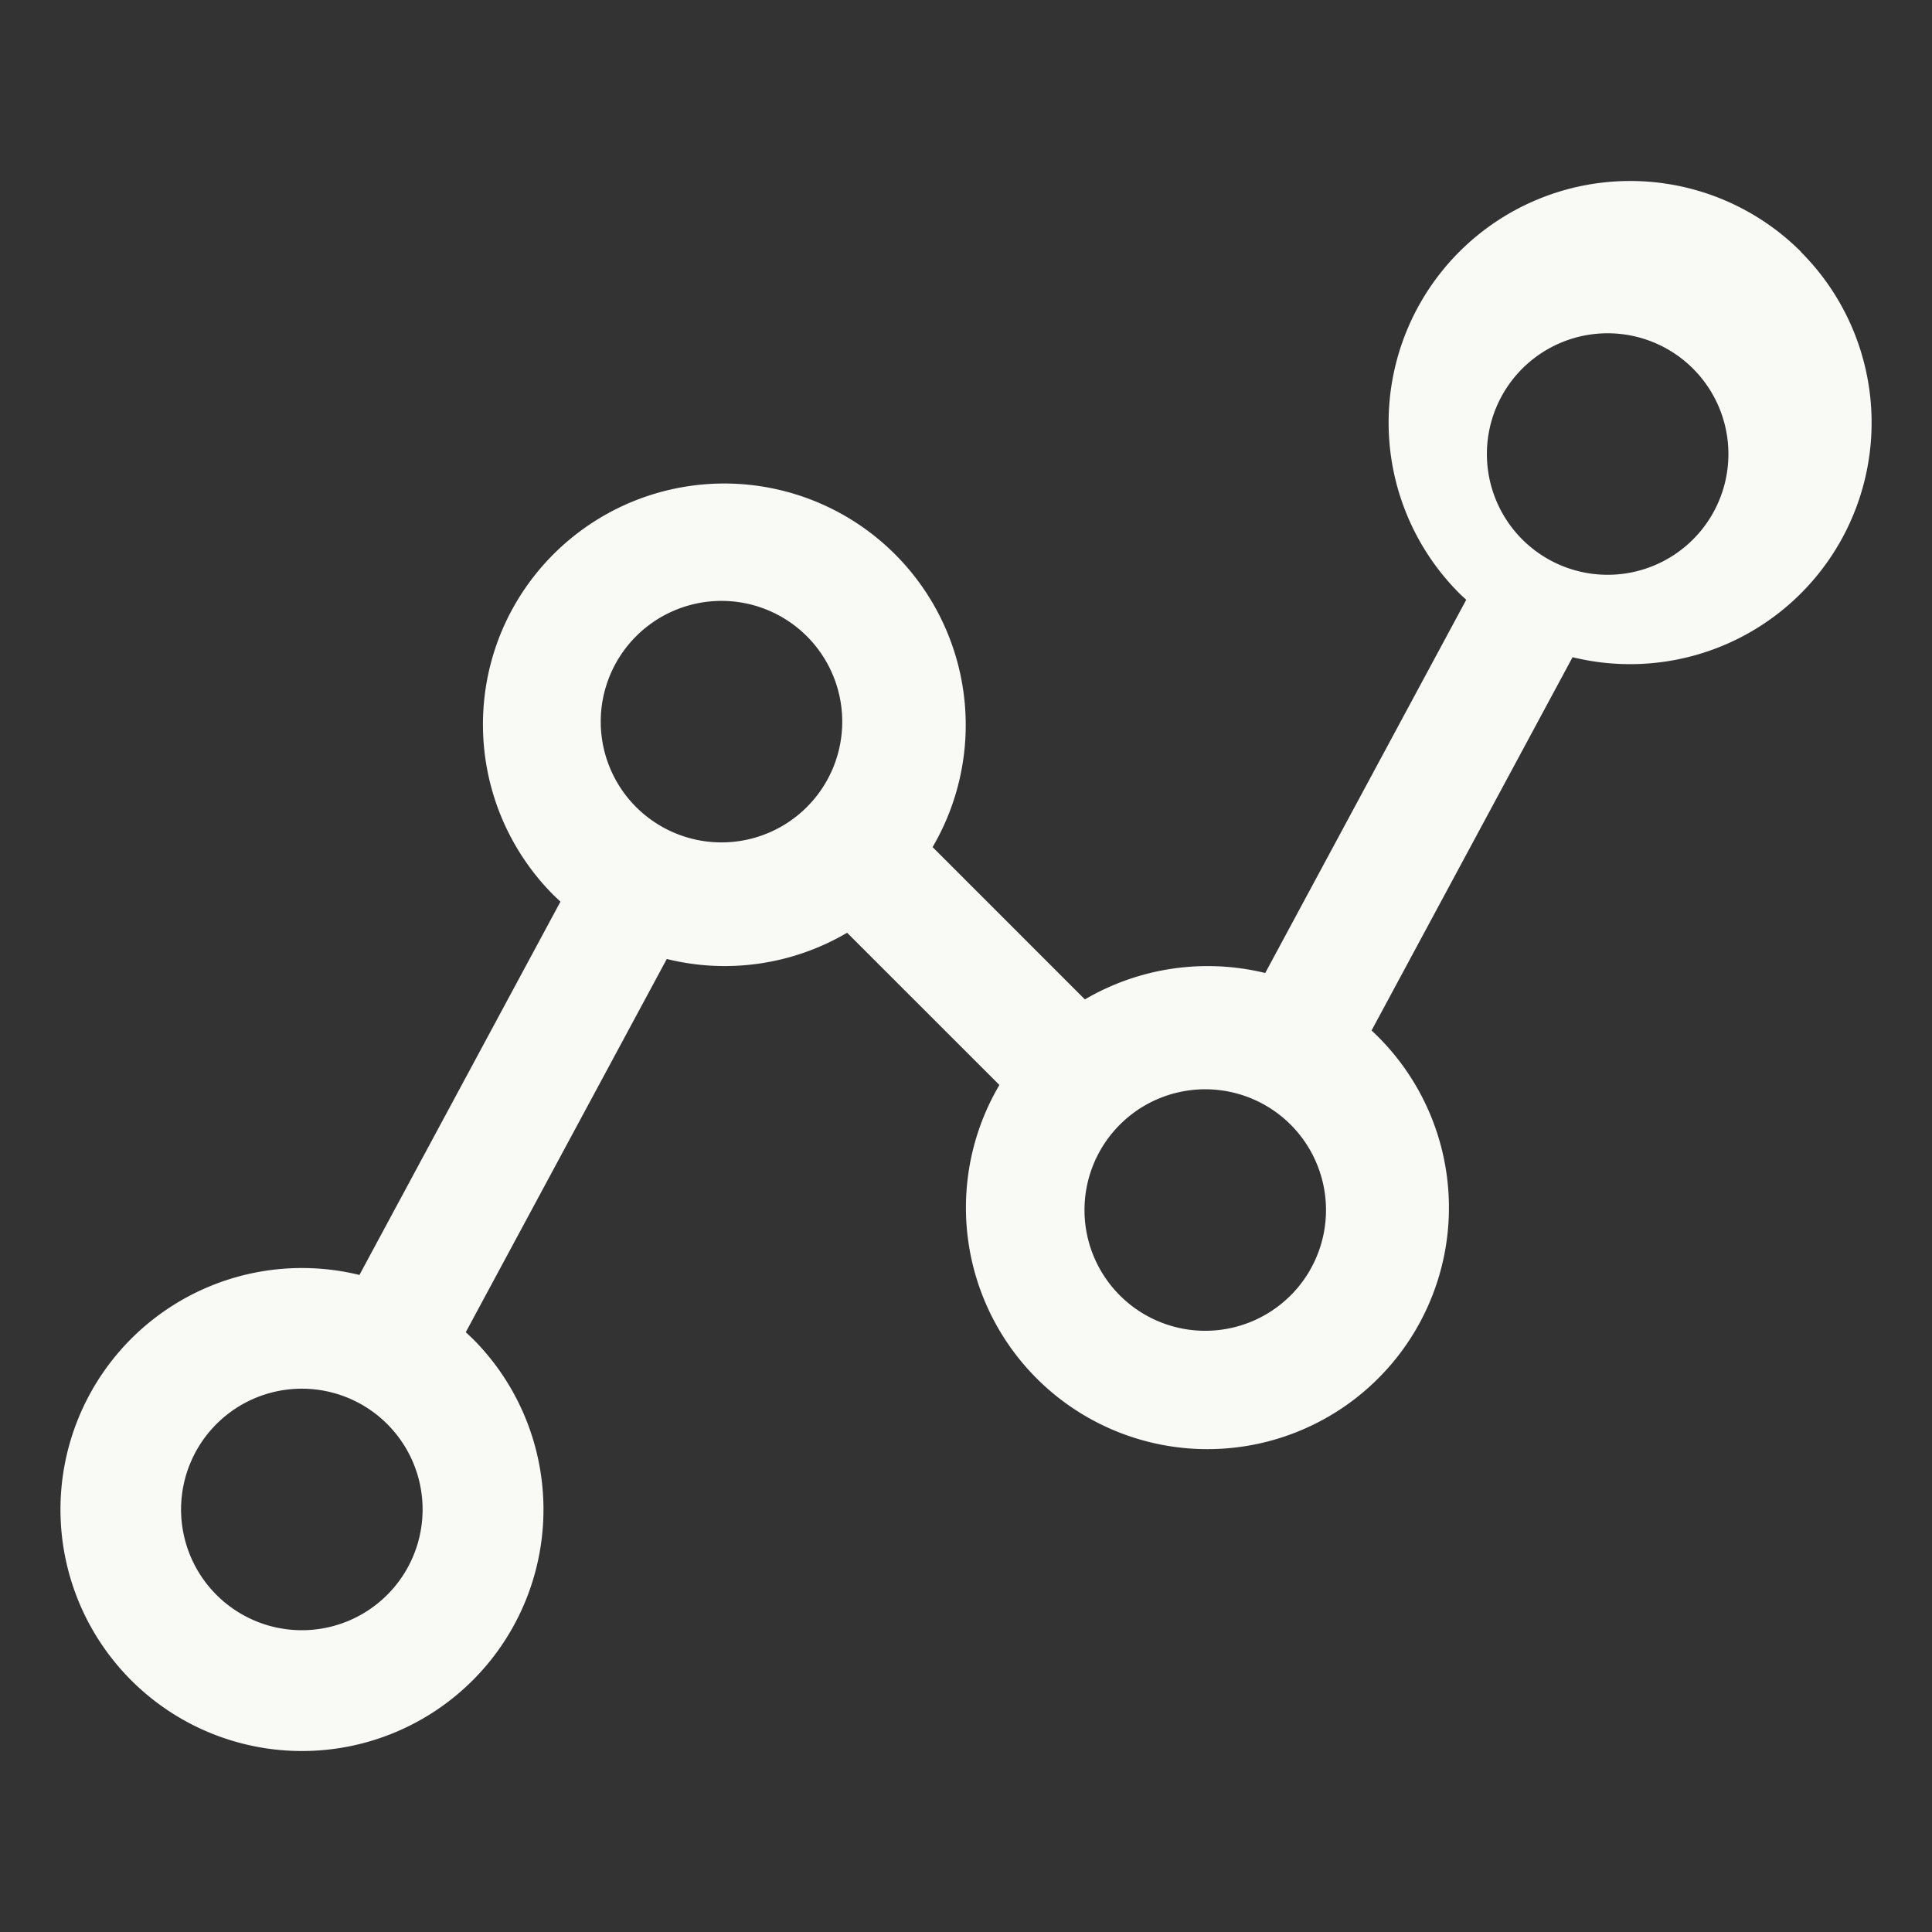 <svg xmlns="http://www.w3.org/2000/svg" width="24" height="24" fill="none"><rect width="100%" height="100%" fill="#333333" stroke="none"/><path fill="#F9F9F6" d="M22.372 3.127a3 3 0 1 0-4.243 4.244c.027.027.057.053.085.08l-2.497 4.636a3.018 3.018 0 0 0-2.24.328l-1.892-1.892a3 3 0 1 0-5.357-2.672 3 3 0 0 0 .65 3.27l.084.08-2.497 4.637a3 3 0 1 0 1.406.791l-.085-.08 2.497-4.636a3 3 0 0 0 2.24-.326l1.892 1.891a3 3 0 1 0 4.623-.677l2.497-4.637a3 3 0 0 0 2.837-5.034v-.003ZM4.81 19.812a1.5 1.5 0 1 1-2.121-2.122 1.5 1.5 0 0 1 2.121 2.122Zm3.13-9.75a1.5 1.5 0 1 1 2.12-2.12 1.5 1.5 0 0 1-2.12 2.12Zm8.122 6a1.5 1.5 0 1 1-2.121-2.12 1.5 1.5 0 0 1 2.121 2.12Zm5.25-9.75a1.5 1.5 0 1 1 .001-.002v.002Z"/></svg>